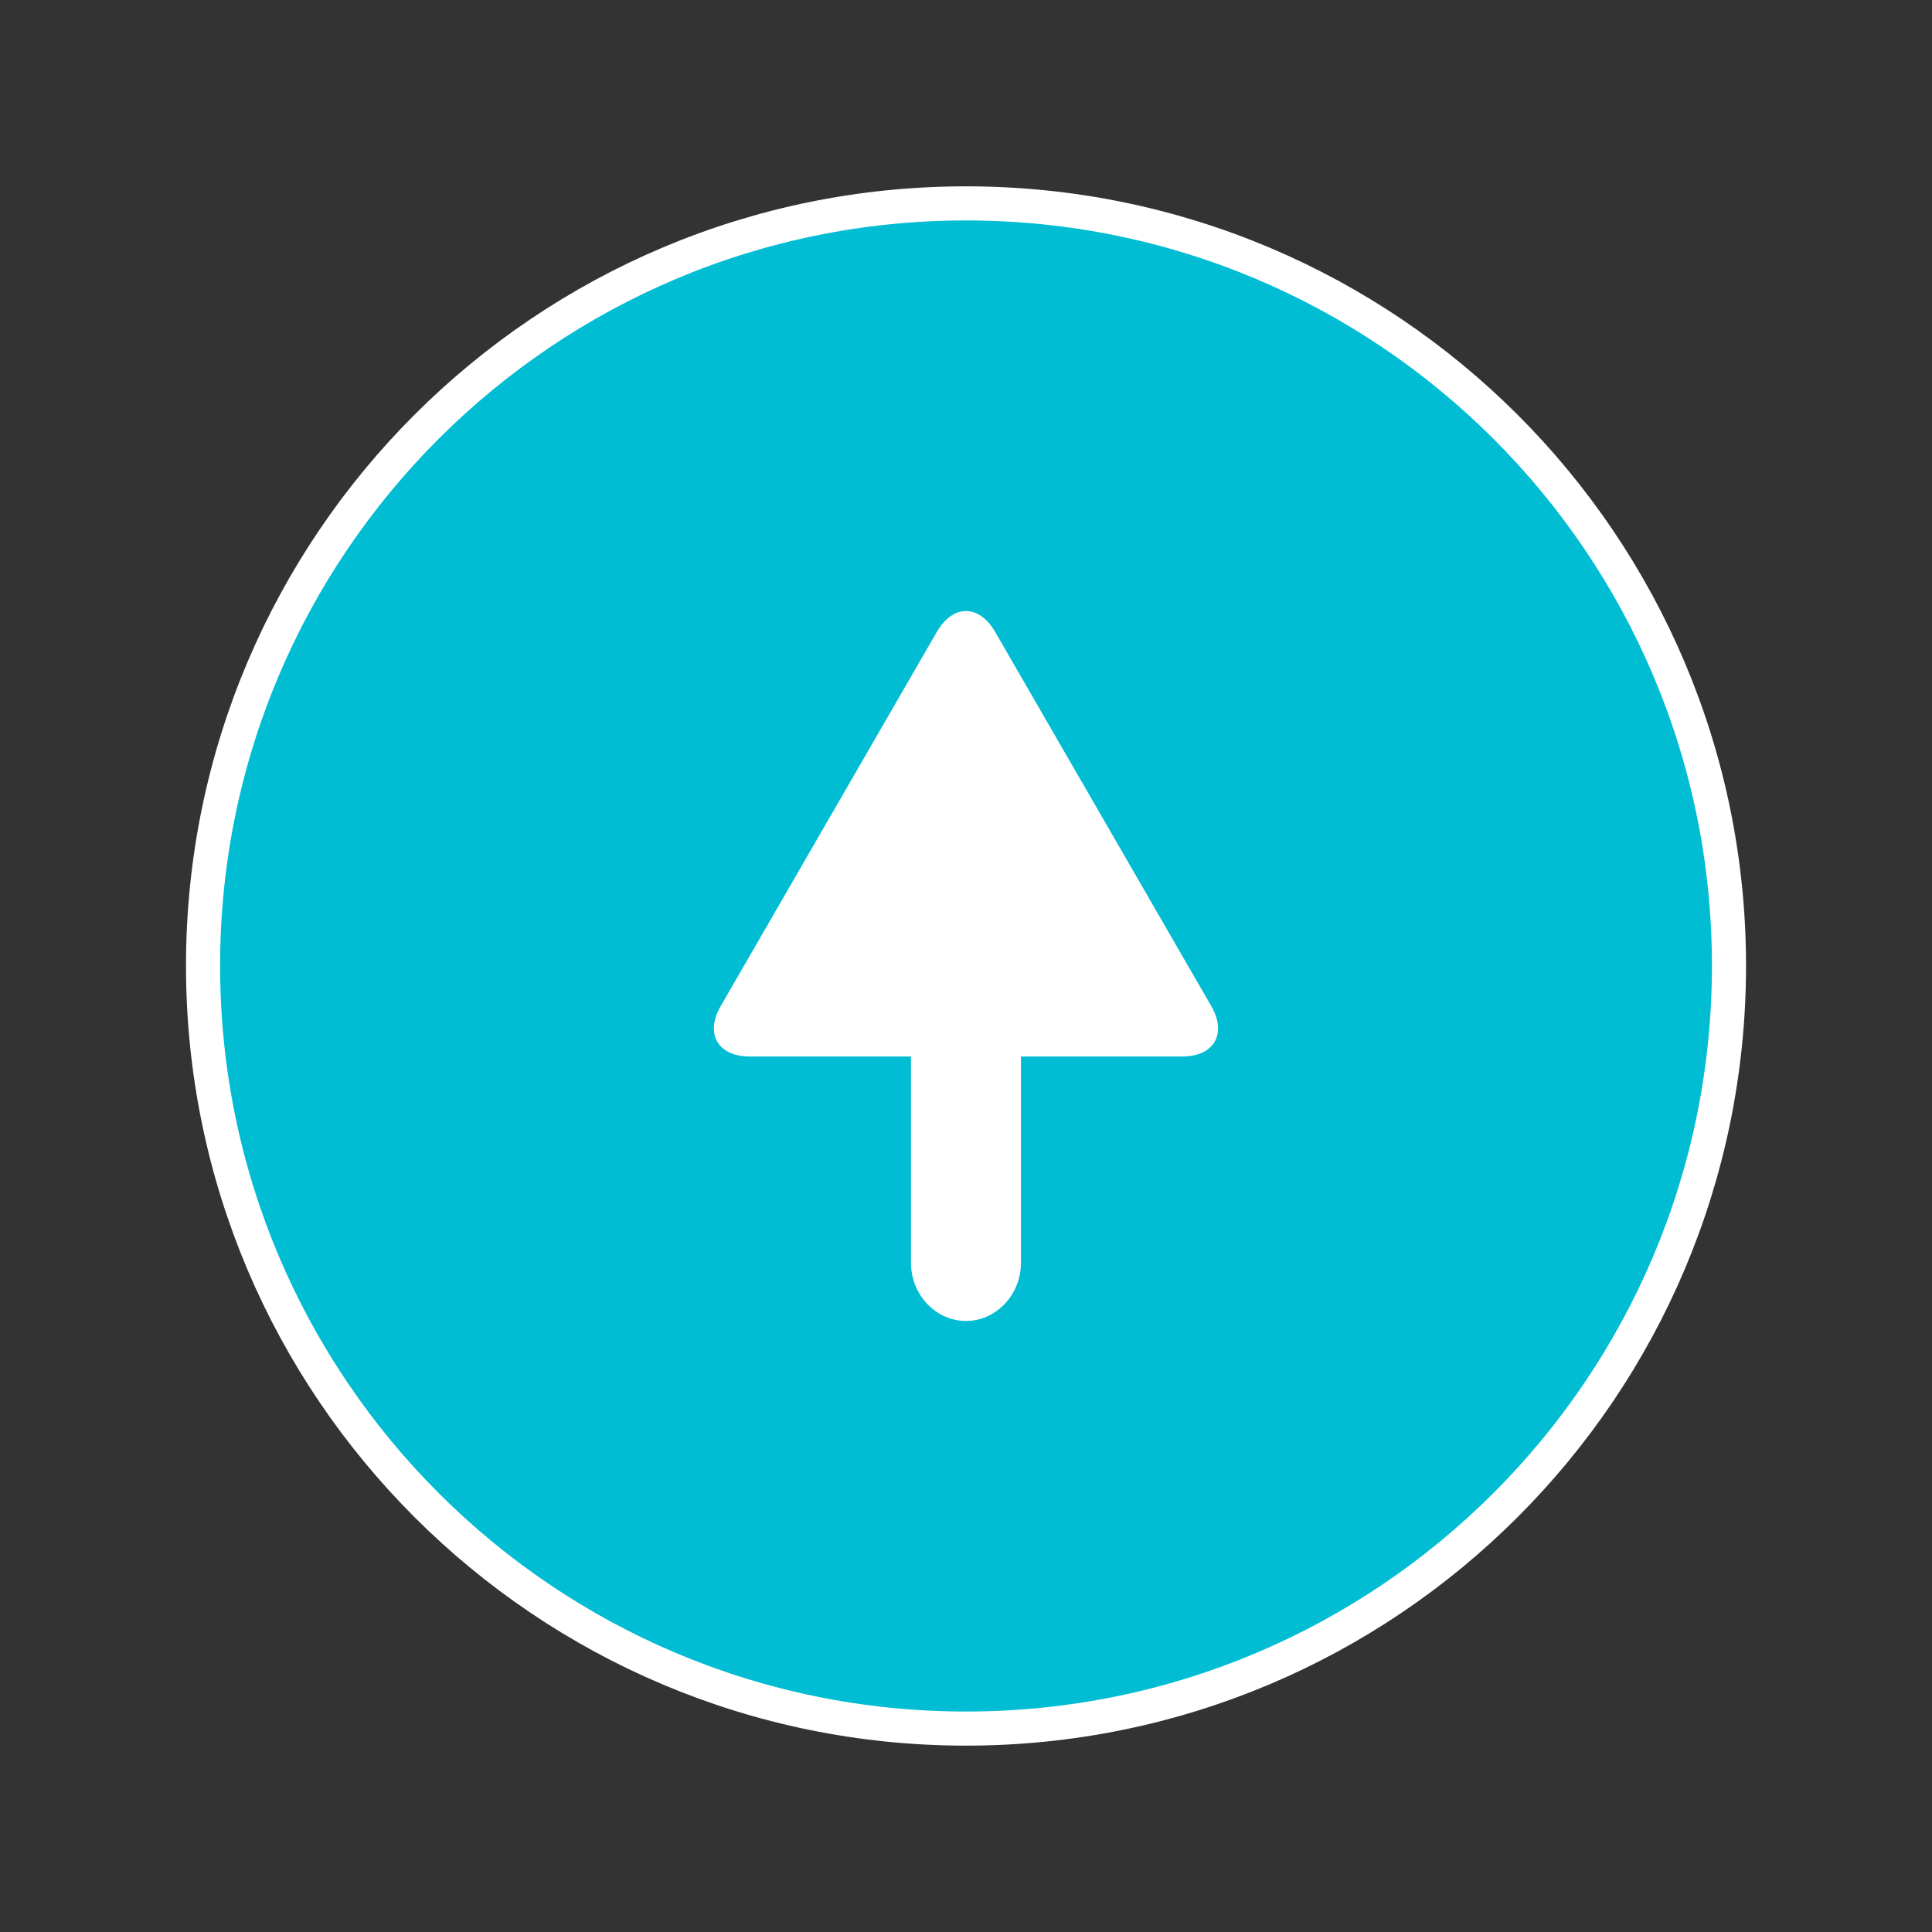 <svg xmlns="http://www.w3.org/2000/svg" version="1.1" viewBox="0 0 62.361 62.361">
<rect x="0" y="0" width="62.361" height="62.361" fill="#333333" stroke="none"/>
<g id="toTop">
	<g>
		<rect y="0" style="fill:none;" width="62.361" height="62.362"/>
	</g>
	<path style="fill:#00bdd4;stroke:#FFFFFF;stroke-width:1.101;stroke-miterlimit:10;" d="M31.178,6.565
		c13.601,0,24.63,11.021,24.63,24.606c0,13.602-11.029,24.624-24.63,24.624c-13.587,0-24.624-11.021-24.624-24.624
		C6.554,17.586,17.591,6.565,31.178,6.565z"/>
	<path style="fill:#FFFFFF;" d="M39.097,32.474l-6.977-12.08c-0.518-0.895-1.363-0.895-1.879,0l-6.978,12.08
		c-0.517,0.895-0.093,1.628,0.94,1.628h5.201v6.656c0,1.033,0.799,1.88,1.775,1.88s1.775-0.847,1.775-1.88v-6.656h5.201
		C39.19,34.102,39.613,33.368,39.097,32.474z"/>
</g>
</svg>